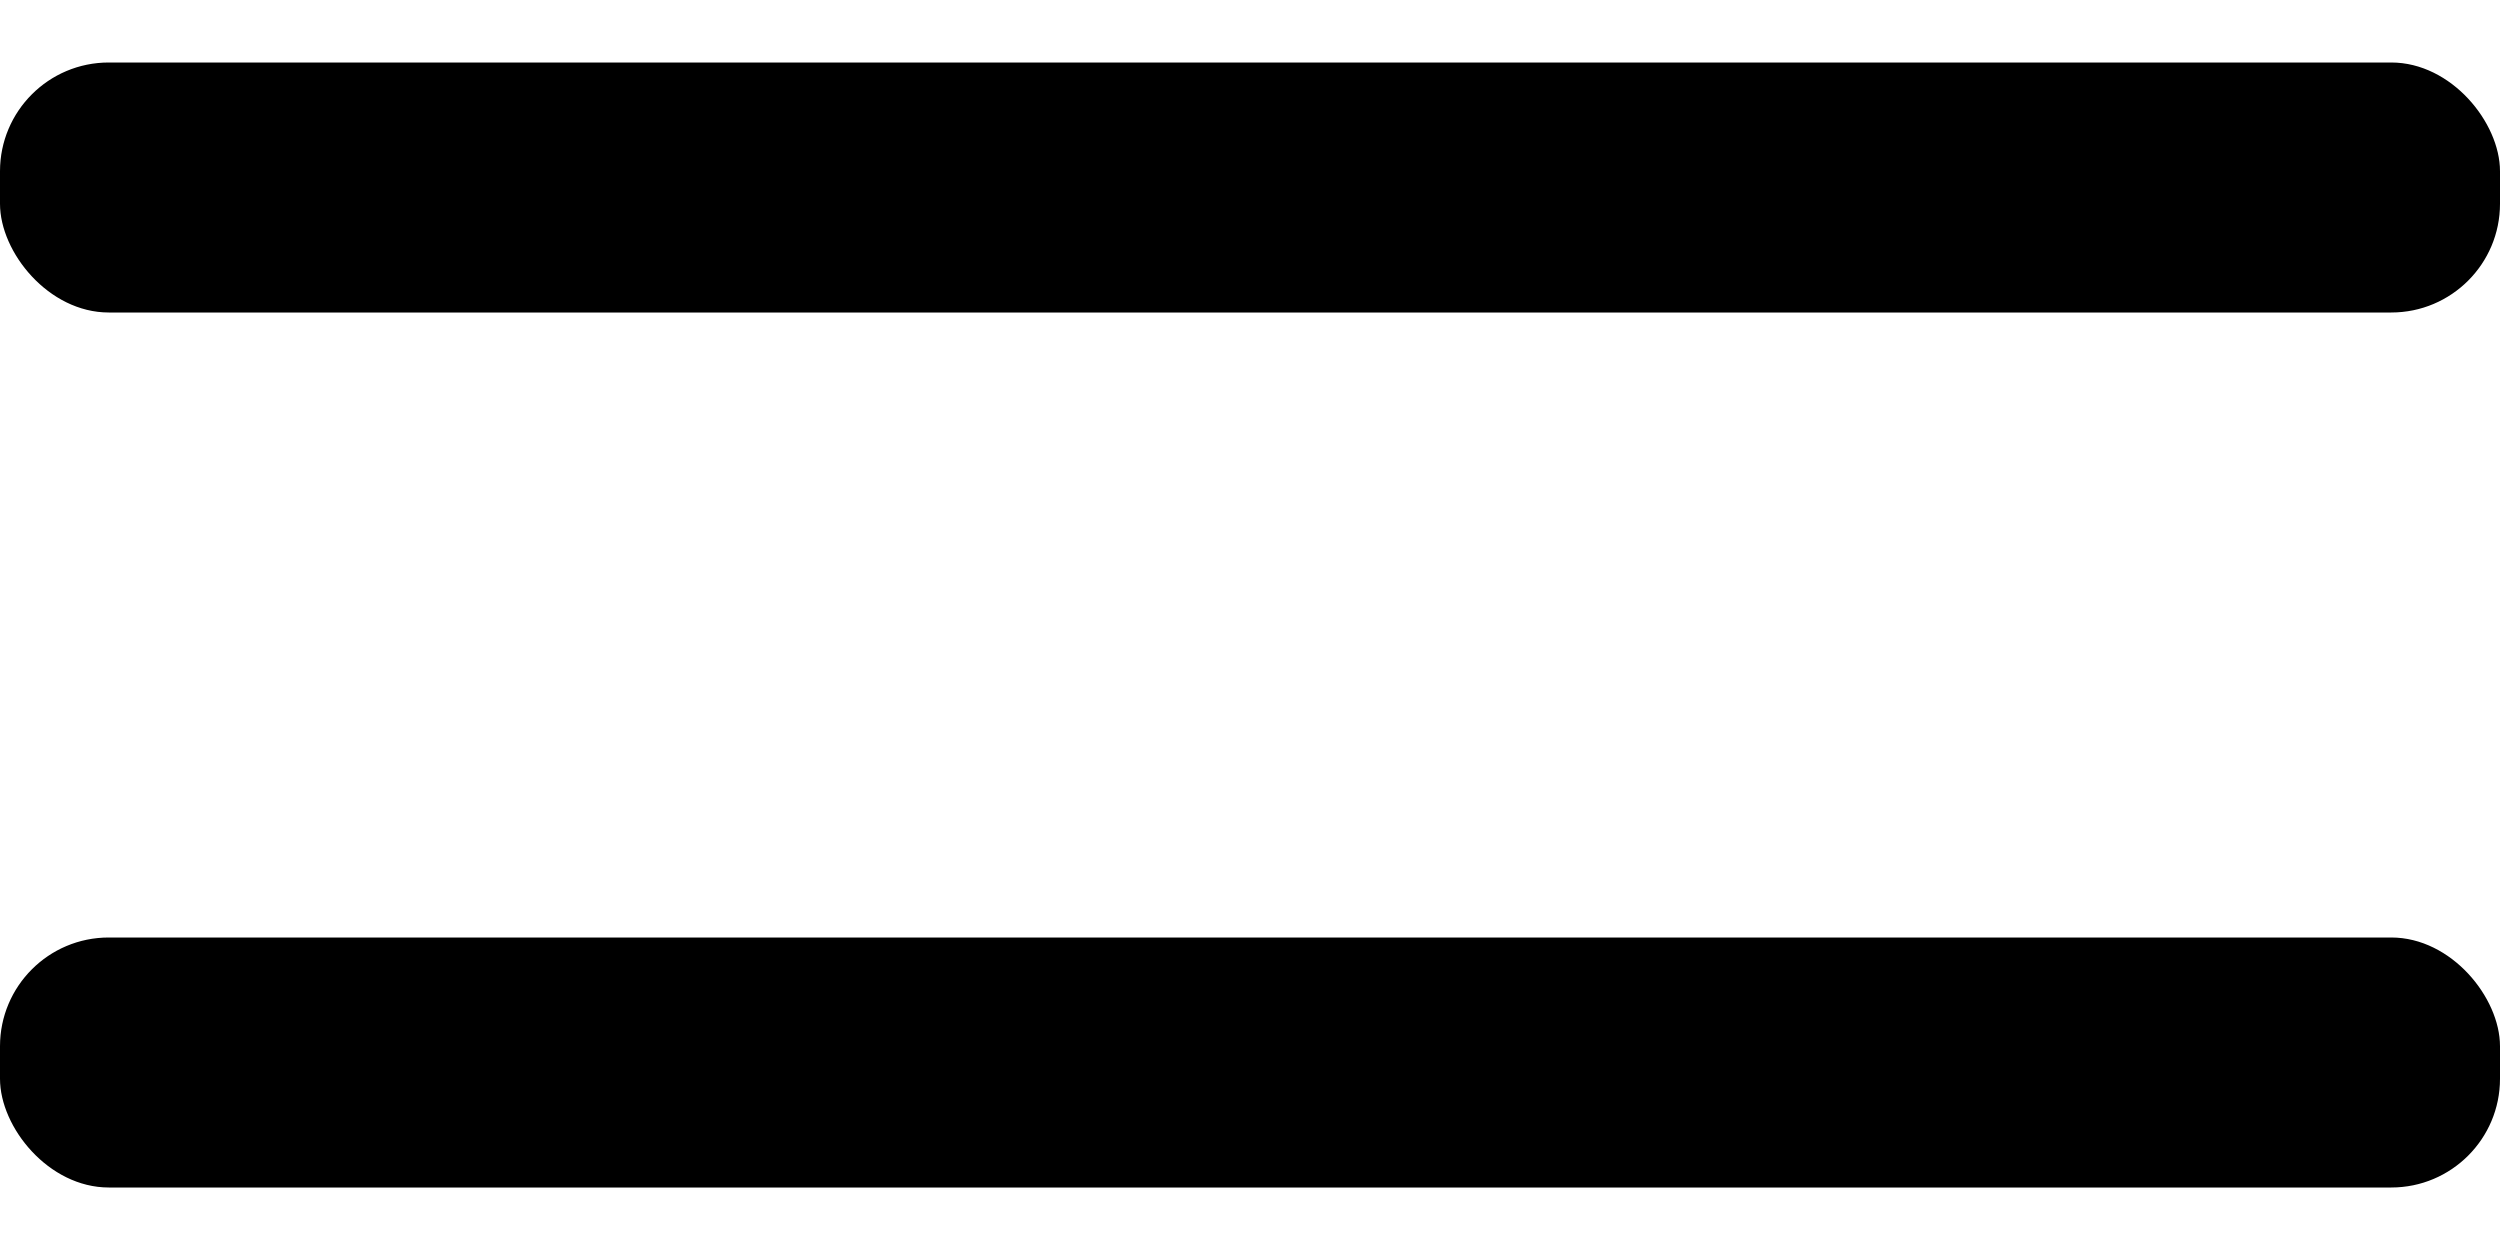 <?xml version="1.0" encoding="UTF-8"?> <svg xmlns="http://www.w3.org/2000/svg" width="20" height="10" viewBox="0 0 20 10" fill="none"><rect y="0.5" width="20" height="2" rx="0.87" fill="black"></rect><rect y="7.5" width="20" height="2" rx="0.87" fill="black"></rect></svg> 